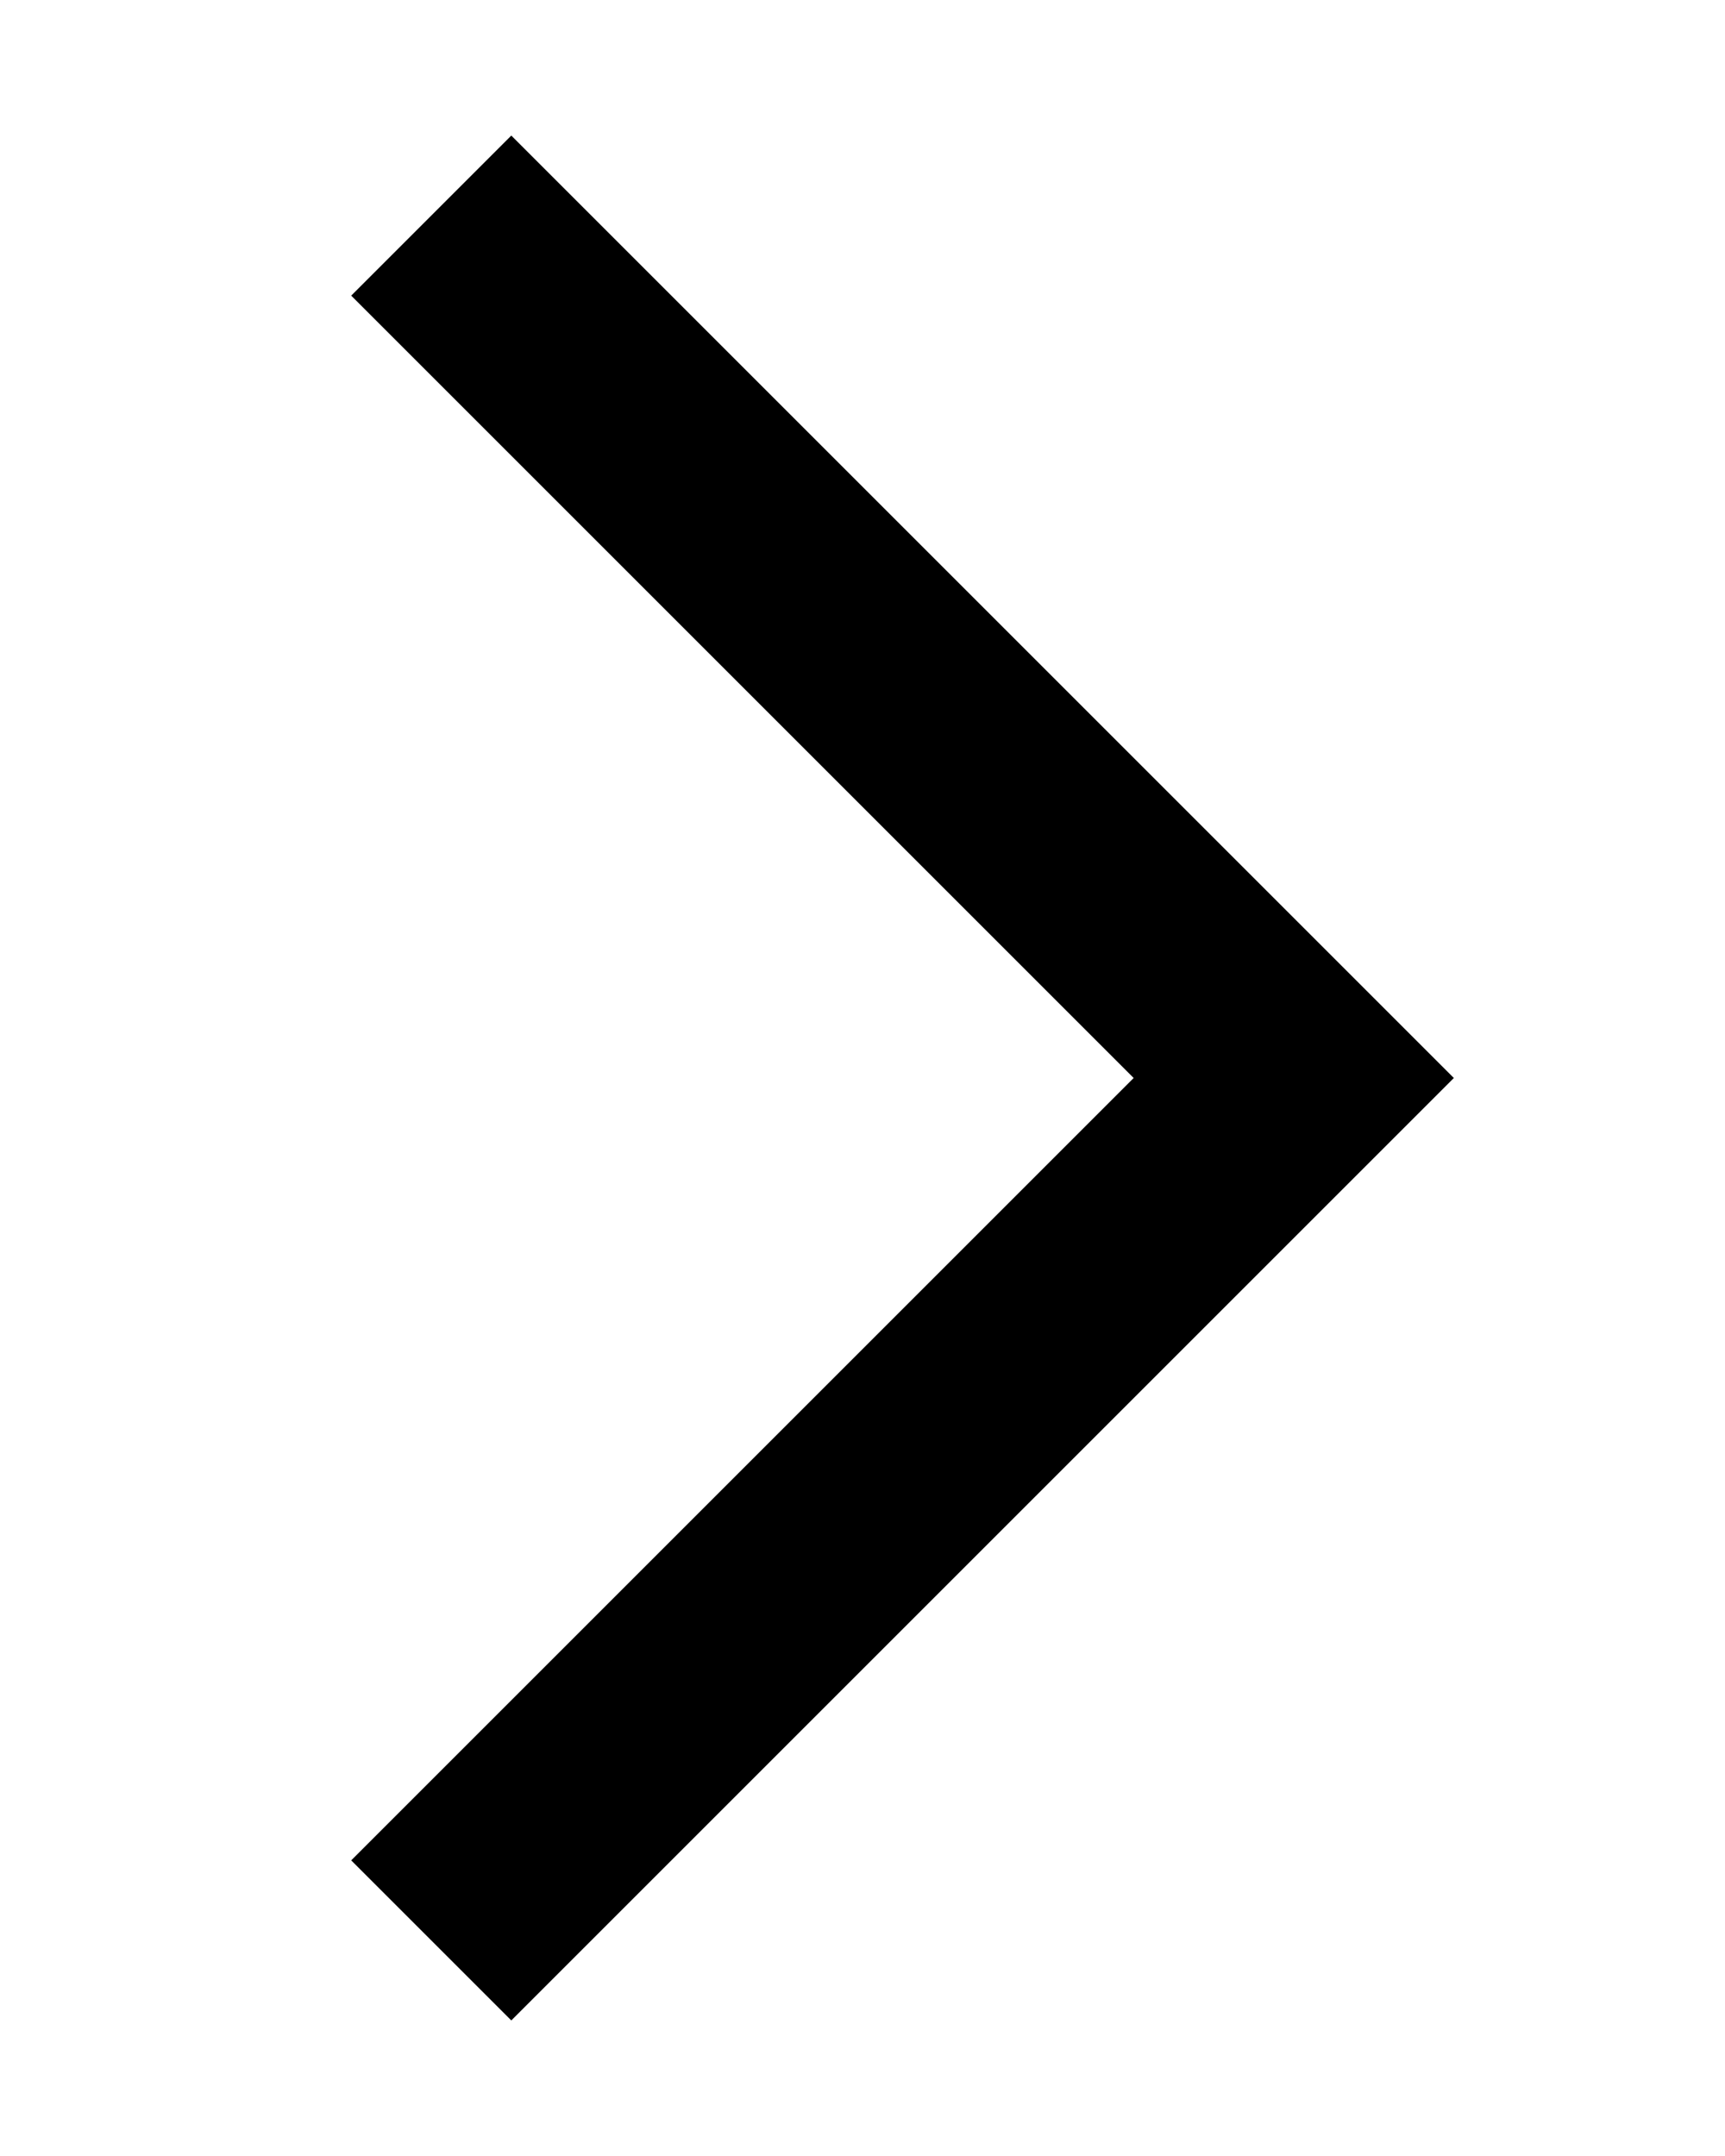 <svg width="12" height="15" viewBox="0 0 12 15" fill="none" xmlns="http://www.w3.org/2000/svg">
<g id="icon">
<path id="Carrot" d="M3 1.5L9 7.5L3 13.5" stroke="#000" stroke-width="1.575"/>
</g>
</svg>
